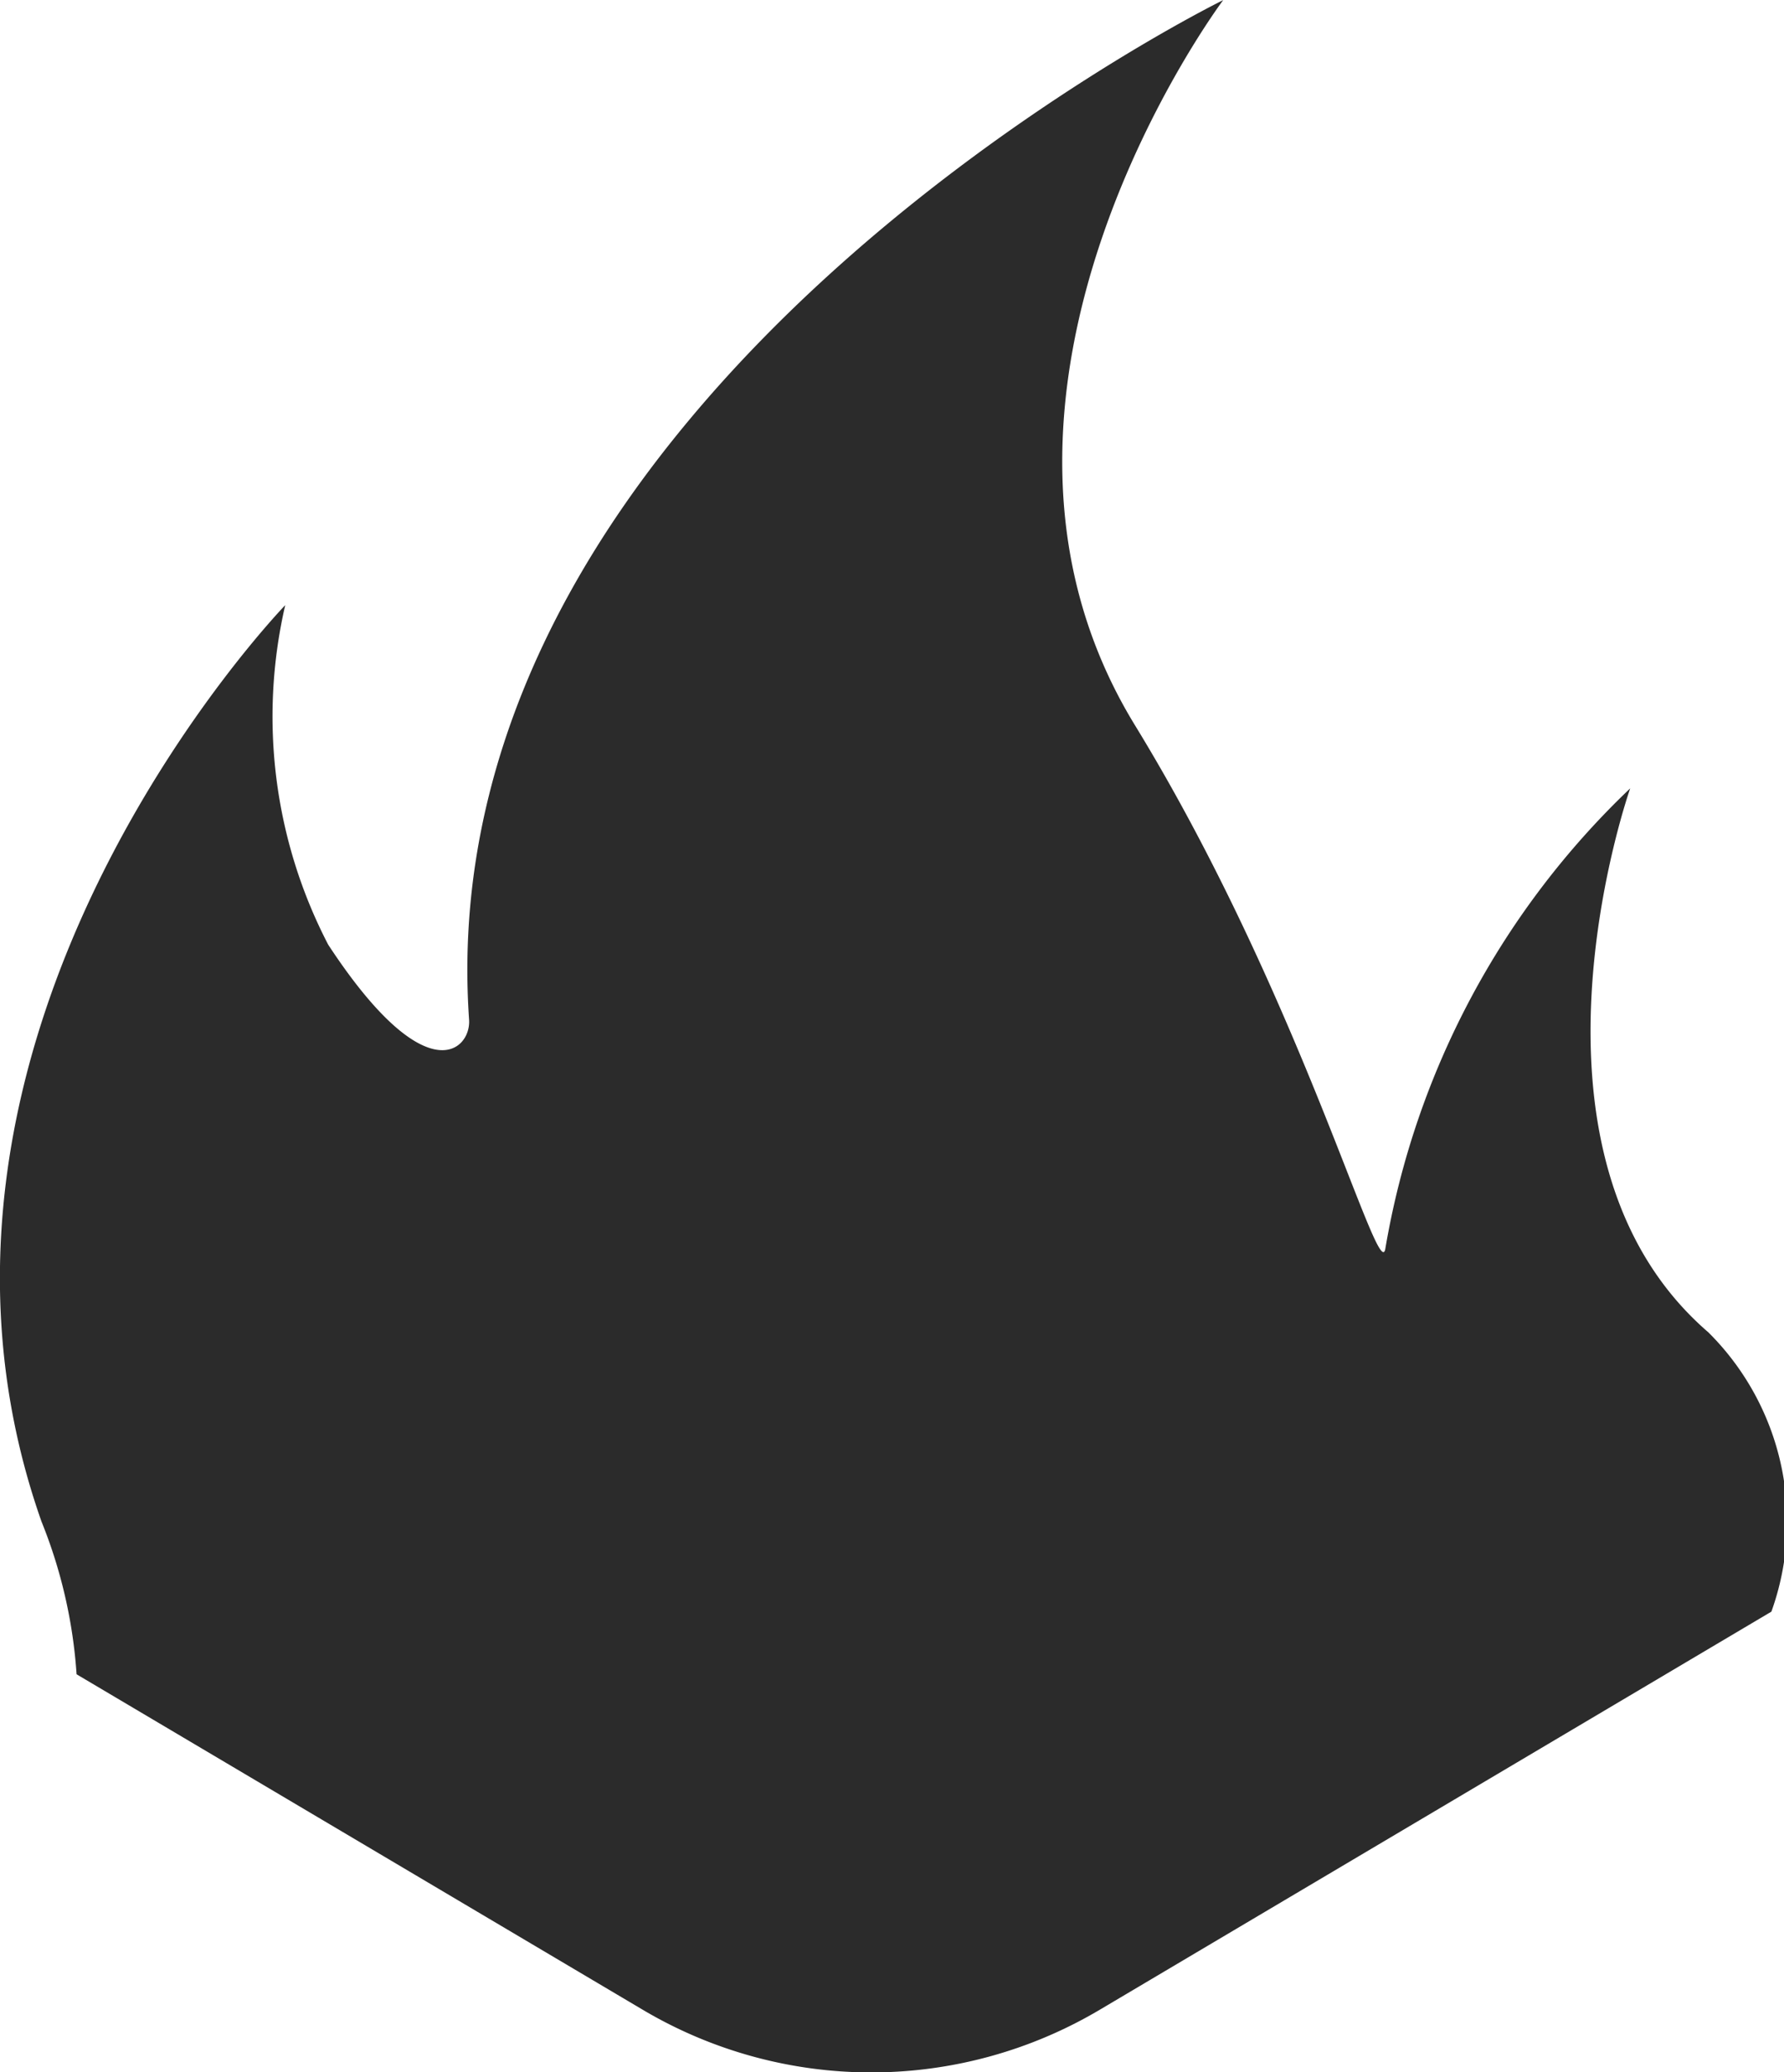 <svg xmlns="http://www.w3.org/2000/svg" xmlns:xlink="http://www.w3.org/1999/xlink" width="16.981" height="19.712" viewBox="0 0 16.981 19.712">
  <defs>
    <clipPath id="clip-path">
      <path id="Path_93" data-name="Path 93" d="M0,0H16.981V-19.712H0Z" fill="none"/>
    </clipPath>
  </defs>
  <g id="checkbox-selected" transform="translate(0 19.712)">
    <g id="Group_93" data-name="Group 93" clip-path="url(#clip-path)">
      <g id="Group_92" data-name="Group 92" transform="translate(16.261 -7.037)">
        <path id="Path_92" data-name="Path 92" d="M0,0C-1.971-1.7-.744-5.175-.744-5.175A7.855,7.855,0,0,0-3.074-.8c-.056.39-.8-2.389-2.383-4.974-1.952-3.186.839-6.9.839-6.9s-7.594,3.718-7.178,9.7c.02.29-.408.707-1.341-.714a4.706,4.706,0,0,1-.409-3.23S-17.5-2.838-15.866,1.8a4.715,4.715,0,0,1,.334,1.453l5.39,3.192a4.266,4.266,0,0,0,4.348,0L.6,2.657A2.535,2.535,0,0,0,0,0" fill="#2b2b2b"/>
      </g>
    </g>
  </g>
</svg>
